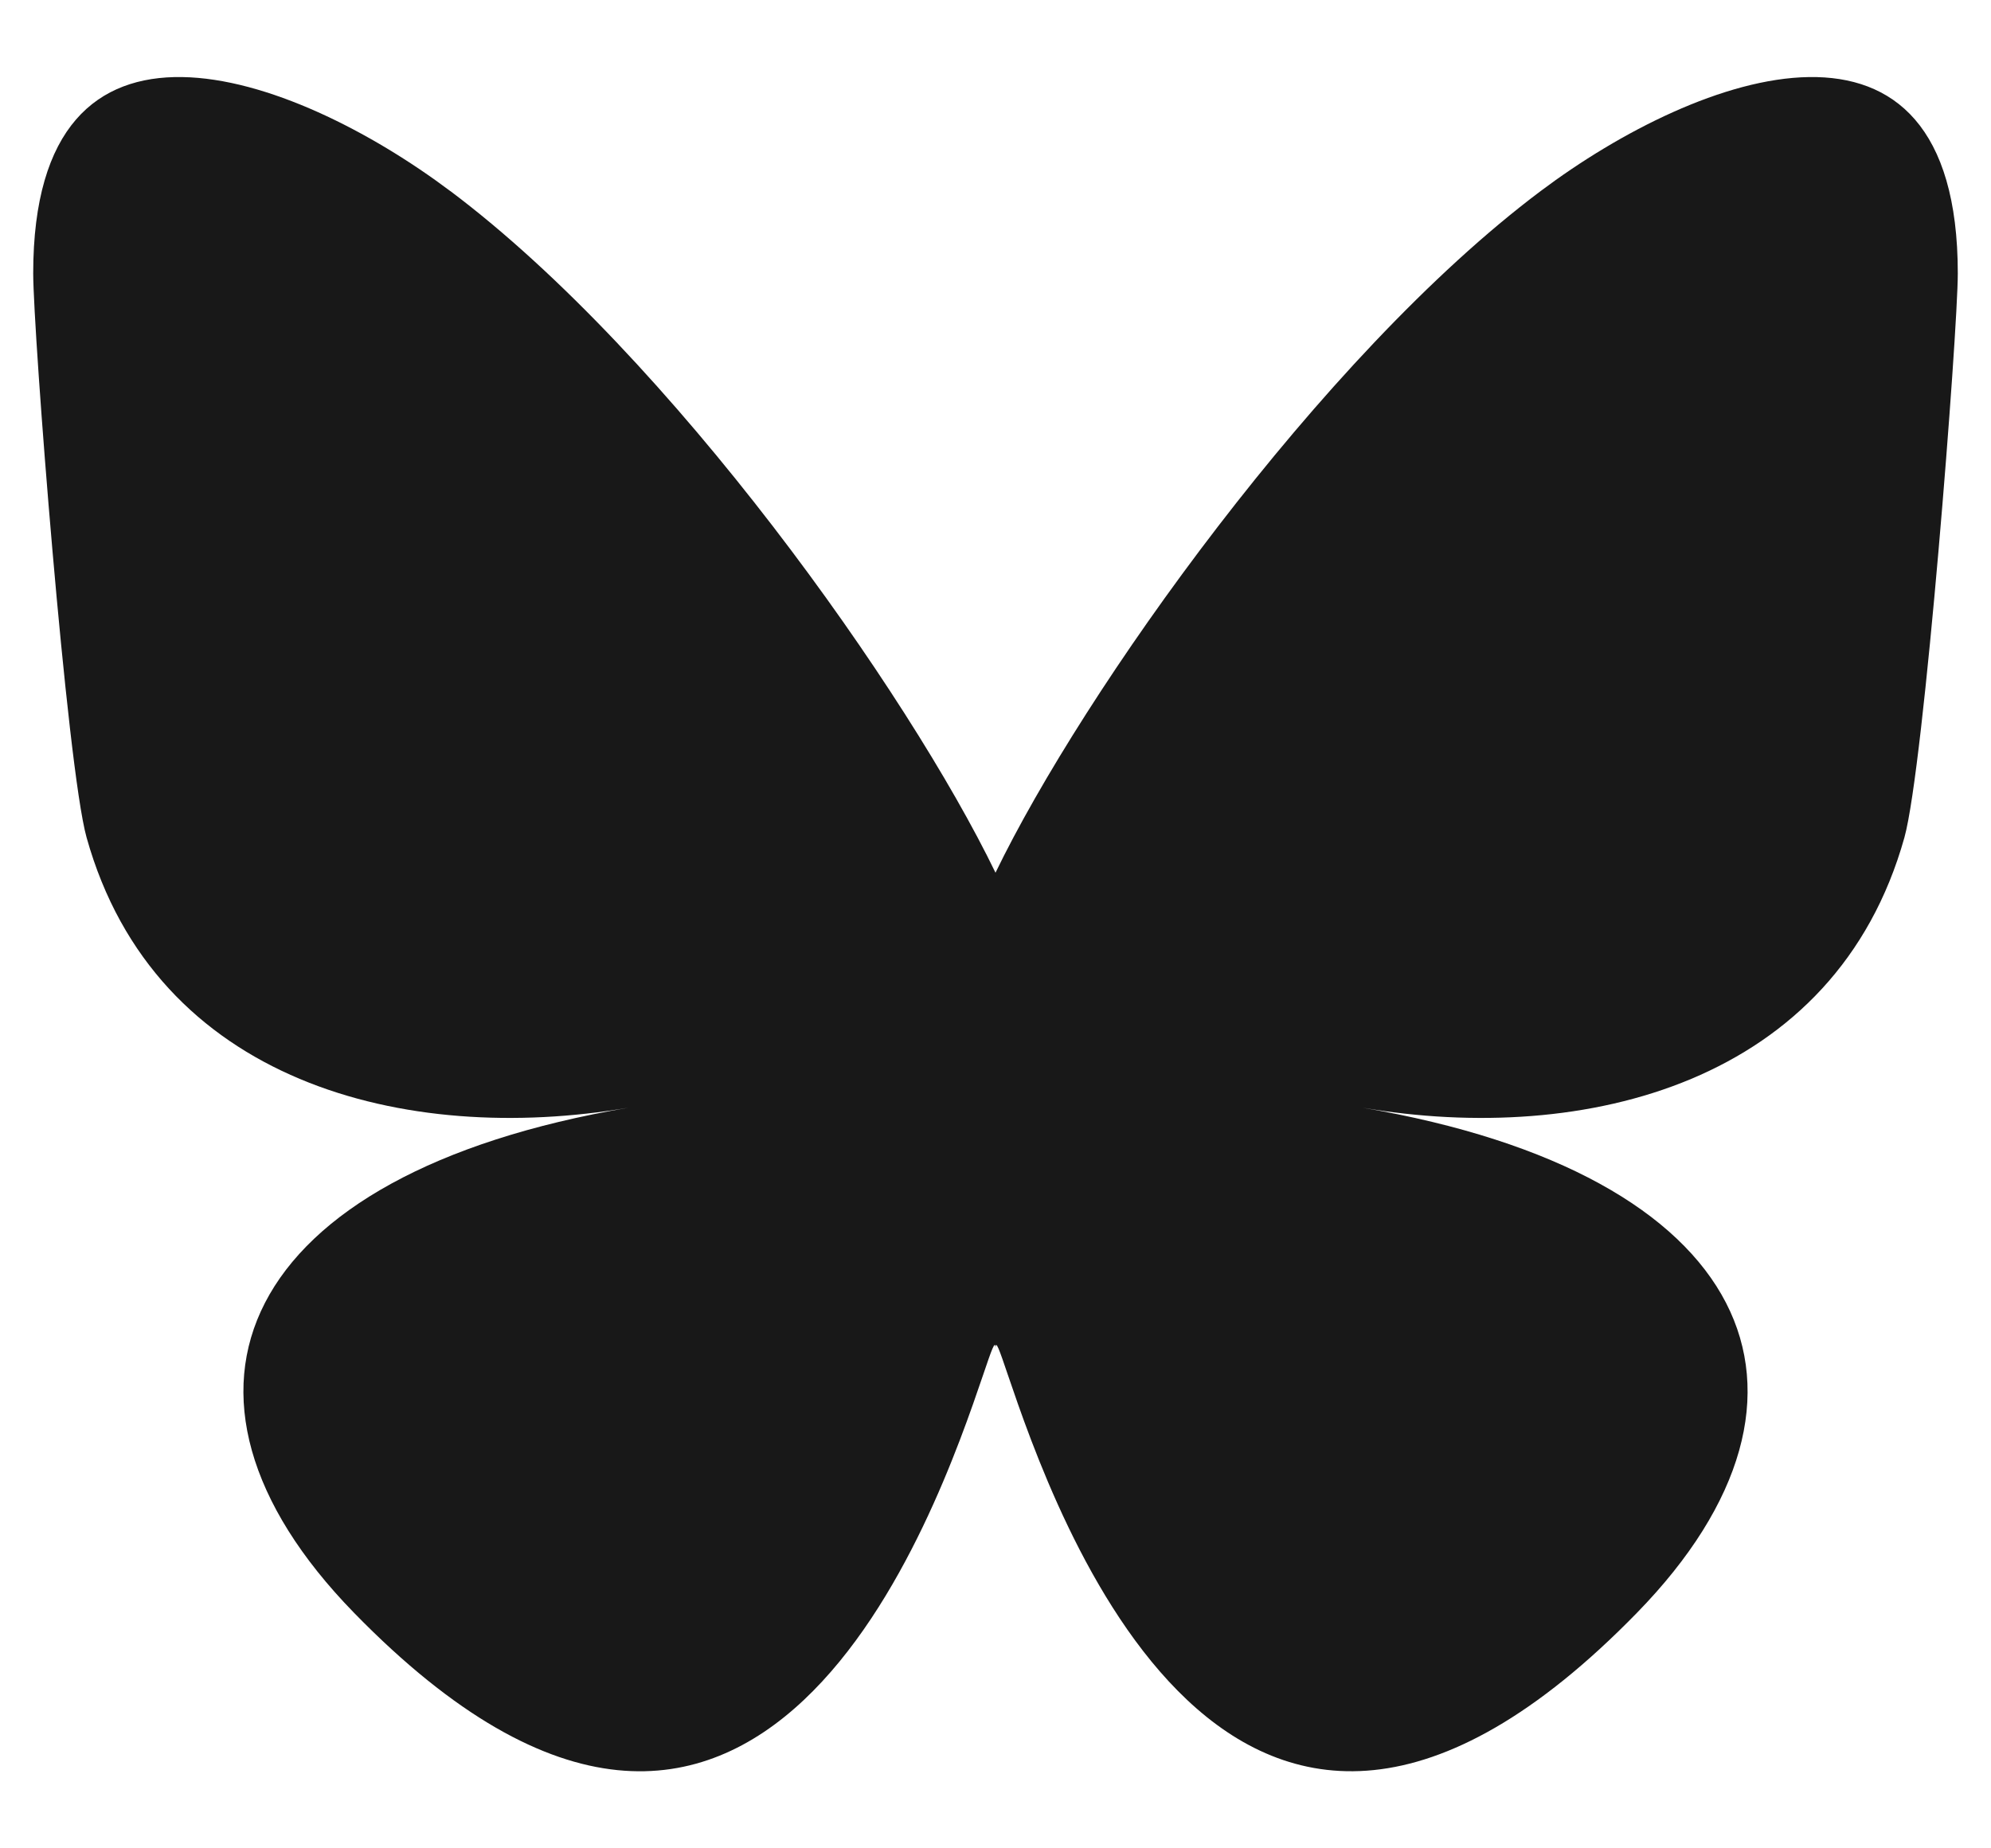 <svg width="28" height="26" viewBox="0 0 28 26" fill="none" xmlns="http://www.w3.org/2000/svg">
<path d="M6.334 2.688C9.437 5.018 12.774 9.741 14 12.276C15.226 9.741 18.563 5.018 21.666 2.688C23.905 1.007 27.533 -0.294 27.533 3.845C27.533 4.672 27.059 10.789 26.782 11.782C25.815 15.234 22.295 16.115 19.163 15.582C24.637 16.514 26.03 19.6 23.022 22.686C17.311 28.546 14.813 21.215 14.173 19.337C14.056 18.992 14.001 18.831 14 18.968C13.999 18.831 13.944 18.992 13.827 19.337C13.187 21.215 10.689 28.547 4.978 22.686C1.97 19.6 3.363 16.513 8.837 15.582C5.705 16.115 2.184 15.234 1.218 11.782C0.94 10.789 0.467 4.672 0.467 3.845C0.467 -0.294 4.094 1.007 6.333 2.688H6.334Z" fill="#181818"/>
</svg>
